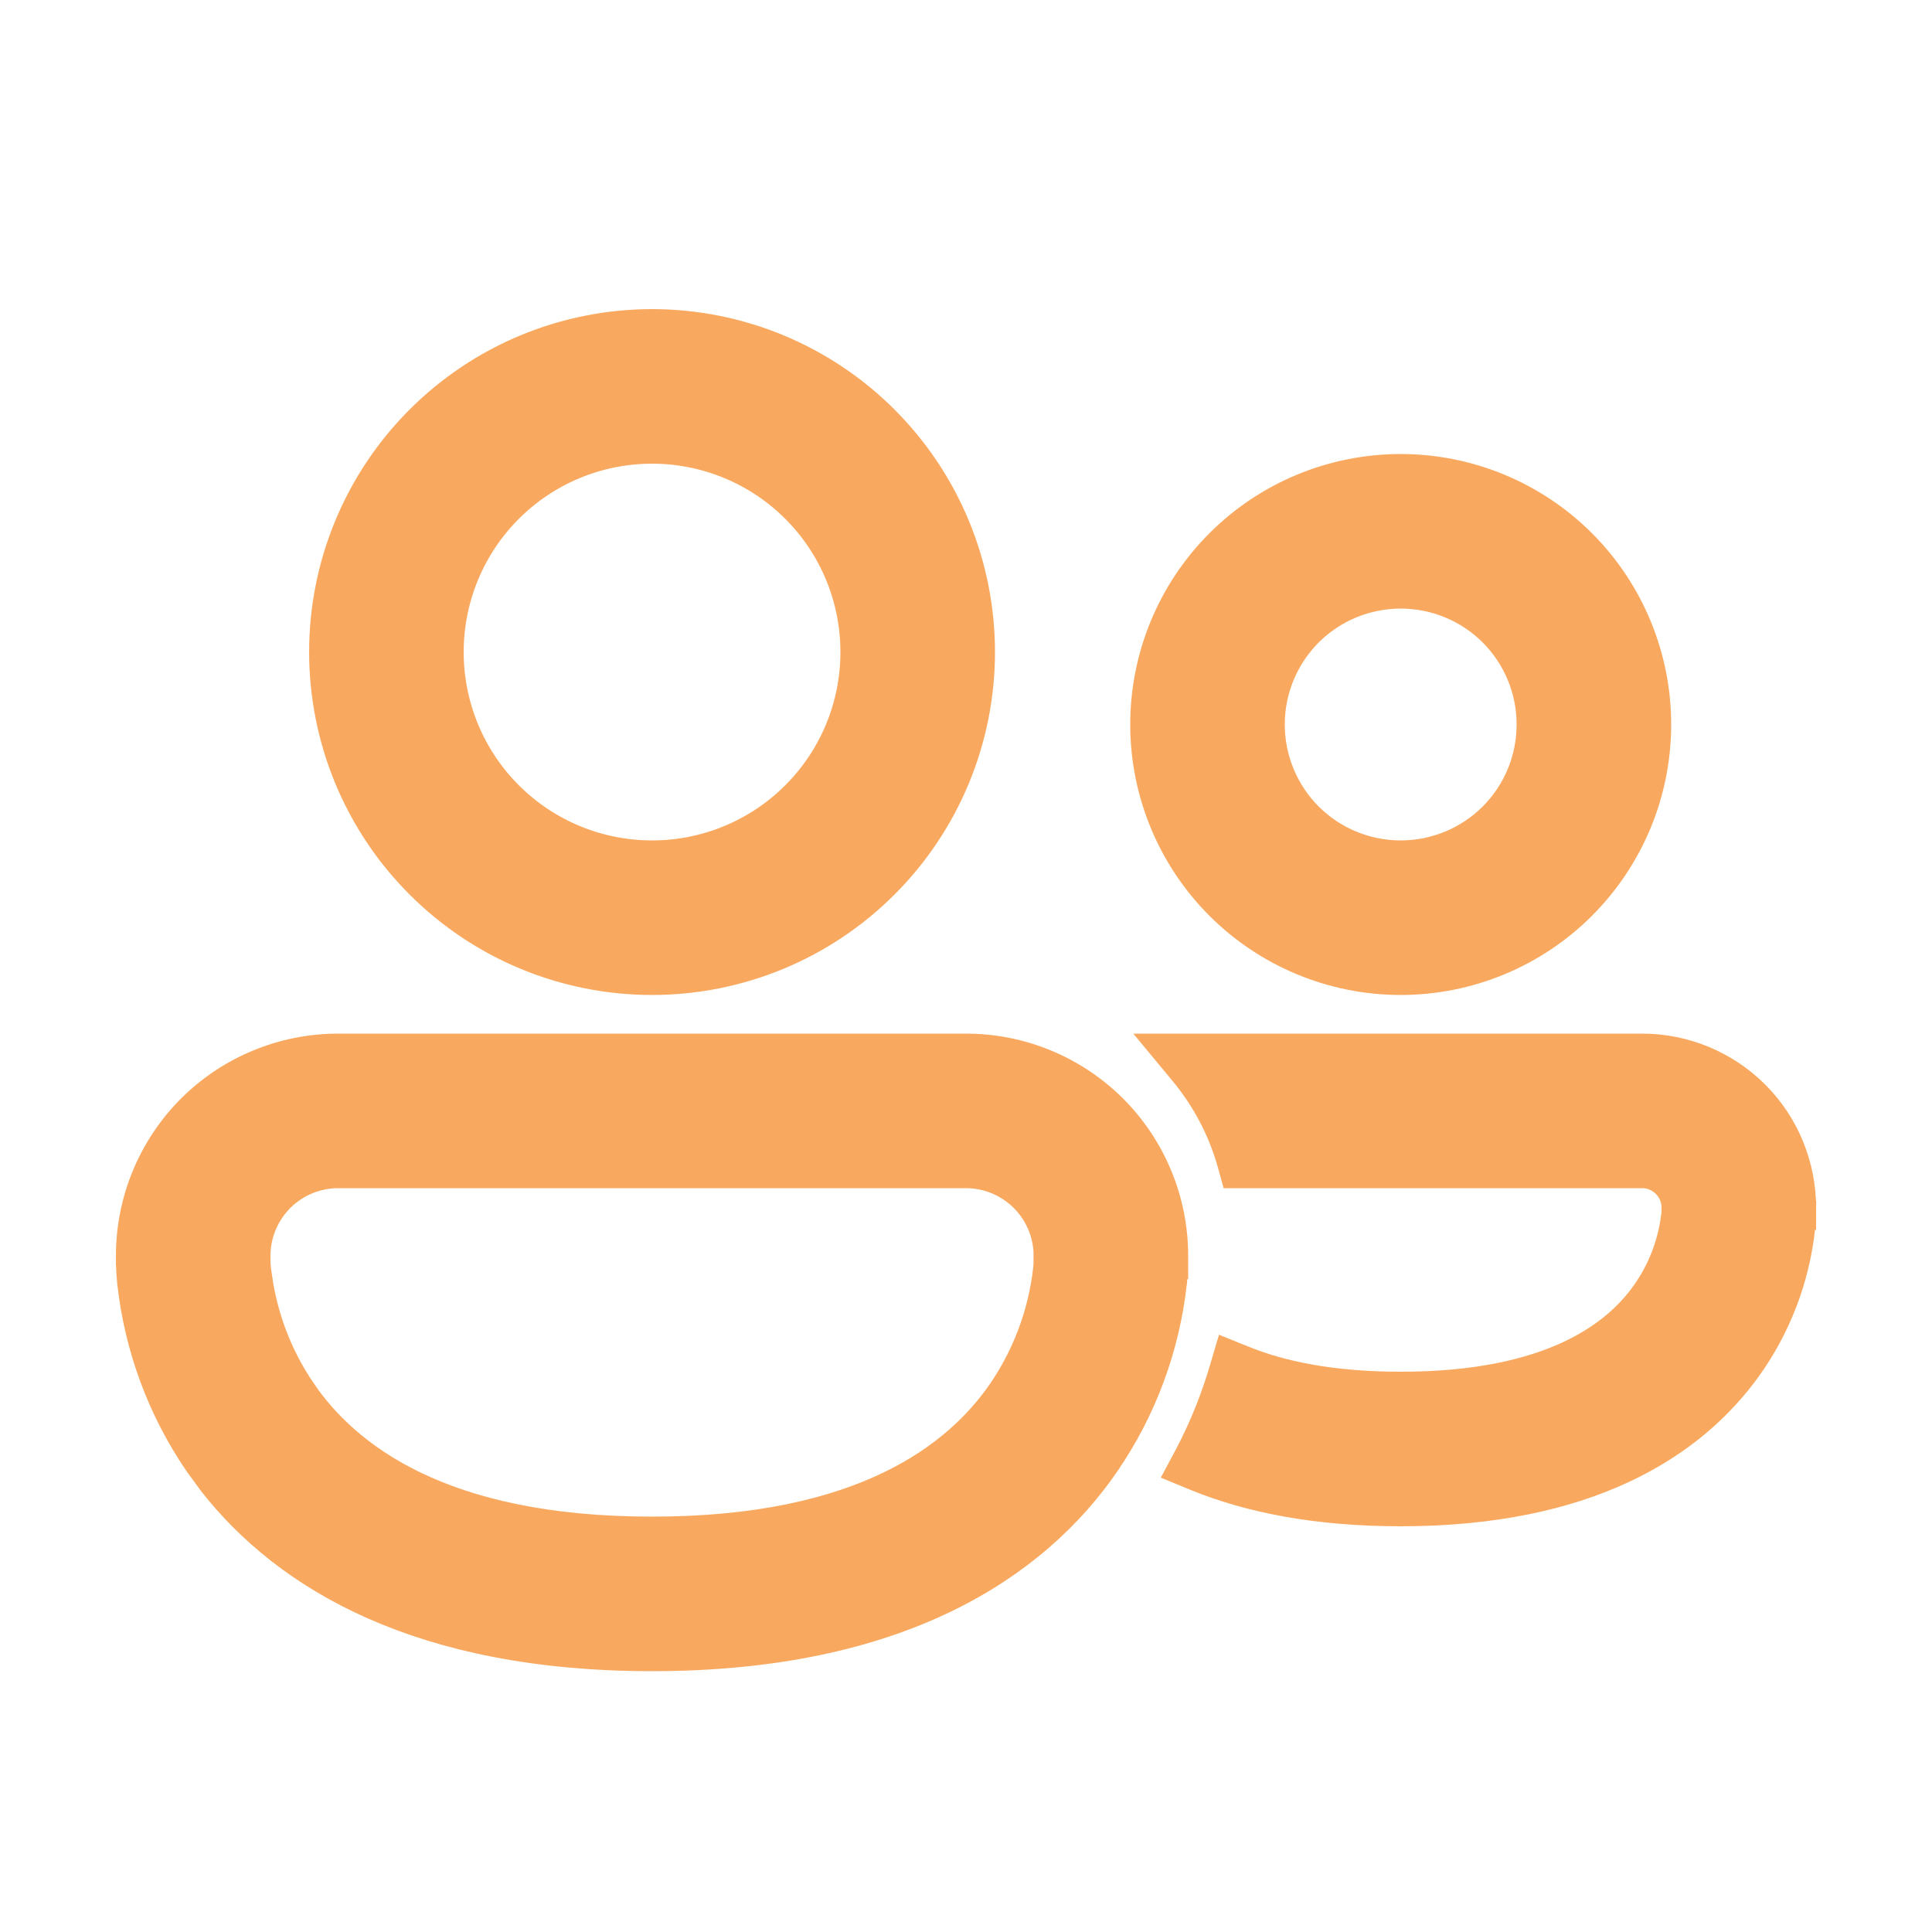 <svg width="20" height="20" viewBox="0 0 20 20" fill="none" xmlns="http://www.w3.org/2000/svg">
<path d="M3.5 12.15C3.275 12.15 3.059 12.24 2.899 12.399C2.74 12.559 2.65 12.775 2.65 13V13.078L2.656 13.145L2.681 13.313C2.75 13.707 2.902 14.082 3.129 14.412H3.128C3.583 15.07 4.555 15.85 6.75 15.85C8.945 15.85 9.916 15.07 10.371 14.412C10.63 14.034 10.792 13.599 10.844 13.145C10.848 13.108 10.849 13.087 10.849 13.078V13.069H10.85V13C10.85 12.775 10.76 12.559 10.601 12.399C10.441 12.24 10.225 12.15 10 12.15H3.5ZM12.15 13.092H12.149L12.148 13.132V13.135L12.138 13.271L12.137 13.275C12.063 13.948 11.824 14.592 11.441 15.149V15.15C10.708 16.212 9.304 17.15 6.75 17.15C4.355 17.15 2.972 16.326 2.204 15.349L2.059 15.151C1.676 14.593 1.437 13.948 1.363 13.275L1.362 13.273C1.356 13.212 1.353 13.151 1.351 13.09L1.35 13.084V13C1.35 12.43 1.576 11.883 1.979 11.479C2.383 11.076 2.93 10.85 3.5 10.85H10C10.57 10.85 11.117 11.076 11.521 11.479C11.924 11.883 12.15 12.43 12.15 13V13.092ZM18.5 12.569L18.649 12.575C18.648 12.624 18.644 12.673 18.639 12.722V12.723C18.581 13.238 18.392 13.731 18.091 14.153C17.51 14.965 16.42 15.65 14.5 15.65C13.636 15.65 12.939 15.513 12.38 15.284L12.227 15.221L12.305 15.075C12.474 14.755 12.589 14.448 12.669 14.177L12.716 14.018L12.87 14.08C13.258 14.238 13.784 14.35 14.5 14.35C16.078 14.35 16.739 13.809 17.033 13.396C17.204 13.157 17.311 12.878 17.346 12.586L17.35 12.554V12.5C17.35 12.407 17.313 12.319 17.247 12.253C17.181 12.187 17.093 12.15 17 12.15H12.781L12.751 12.041C12.652 11.69 12.482 11.37 12.255 11.096L12.051 10.85H17C17.217 10.85 17.432 10.893 17.632 10.976C17.832 11.059 18.014 11.18 18.167 11.333C18.32 11.486 18.442 11.668 18.524 11.868C18.607 12.068 18.65 12.283 18.65 12.5V12.575L18.5 12.569ZM6.75 3.35C7.652 3.35 8.517 3.708 9.154 4.346C9.792 4.983 10.15 5.848 10.15 6.75C10.15 7.652 9.792 8.517 9.154 9.154C8.517 9.792 7.652 10.15 6.75 10.15C5.848 10.15 4.983 9.792 4.346 9.154C3.708 8.517 3.35 7.652 3.35 6.75C3.35 5.848 3.708 4.983 4.346 4.346C4.983 3.708 5.848 3.35 6.75 3.35ZM14.5 4.85C15.203 4.85 15.877 5.129 16.374 5.626C16.871 6.123 17.15 6.797 17.15 7.5C17.15 8.203 16.871 8.877 16.374 9.374C15.877 9.871 15.203 10.15 14.5 10.15C13.797 10.15 13.123 9.871 12.626 9.374C12.129 8.877 11.85 8.203 11.85 7.5C11.85 6.797 12.129 6.123 12.626 5.626C13.123 5.129 13.797 4.85 14.5 4.85ZM6.75 4.65C6.193 4.65 5.658 4.871 5.265 5.265C4.871 5.658 4.65 6.193 4.65 6.75C4.65 7.307 4.871 7.842 5.265 8.235C5.658 8.629 6.193 8.85 6.75 8.85C7.307 8.85 7.842 8.629 8.235 8.235C8.629 7.842 8.85 7.307 8.85 6.75C8.85 6.193 8.629 5.658 8.235 5.265C7.842 4.871 7.307 4.65 6.75 4.65ZM14.5 6.15C14.142 6.15 13.798 6.292 13.545 6.545C13.292 6.798 13.15 7.142 13.15 7.5C13.15 7.858 13.292 8.202 13.545 8.455C13.798 8.708 14.142 8.85 14.5 8.85C14.858 8.85 15.202 8.708 15.455 8.455C15.708 8.202 15.85 7.858 15.85 7.5C15.85 7.142 15.708 6.798 15.455 6.545C15.202 6.292 14.858 6.15 14.5 6.15Z" fill="#F9A95F" stroke="#F9A95F" stroke-width="0.3"/>
</svg>
